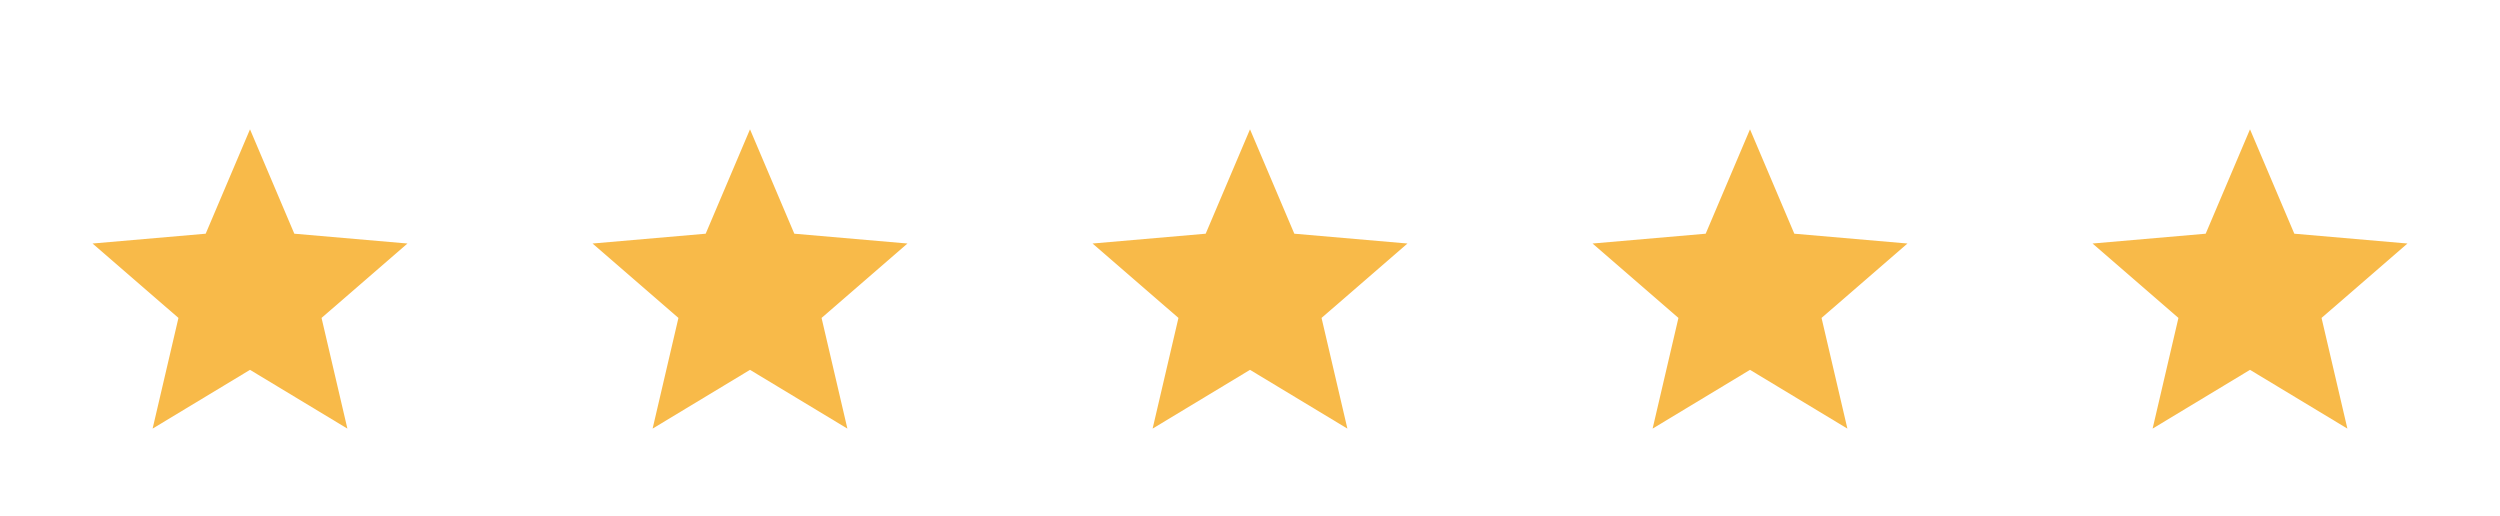 <svg width="160" height="33" viewBox="0 0 160 33" fill="none" xmlns="http://www.w3.org/2000/svg">
<path d="M9.767 27.431L11.421 20.347L5.923 15.585L13.164 14.957L16 8.277L18.836 14.957L26.077 15.585L20.579 20.347L22.233 27.431L16 23.67L9.767 27.431Z" fill="#F8BA49"/>
<path d="M41.767 27.431L43.42 20.347L37.923 15.585L45.164 14.957L48 8.277L50.836 14.957L58.077 15.585L52.58 20.347L54.233 27.431L48 23.67L41.767 27.431Z" fill="#F8BA49"/>
<path d="M73.767 27.431L75.421 20.347L69.923 15.585L77.164 14.957L80 8.277L82.836 14.957L90.077 15.585L84.579 20.347L86.233 27.431L80 23.67L73.767 27.431Z" fill="#F8BA49"/>
<path d="M105.767 27.431L107.42 20.347L101.923 15.585L109.164 14.957L112 8.277L114.836 14.957L122.077 15.585L116.579 20.347L118.233 27.431L112 23.67L105.767 27.431Z" fill="#F8BA49"/>
<path d="M137.767 27.431L139.42 20.347L133.923 15.585L141.164 14.957L144 8.277L146.836 14.957L154.077 15.585L148.579 20.347L150.233 27.431L144 23.67L137.767 27.431Z" fill="#F8BA49"/>
</svg>
